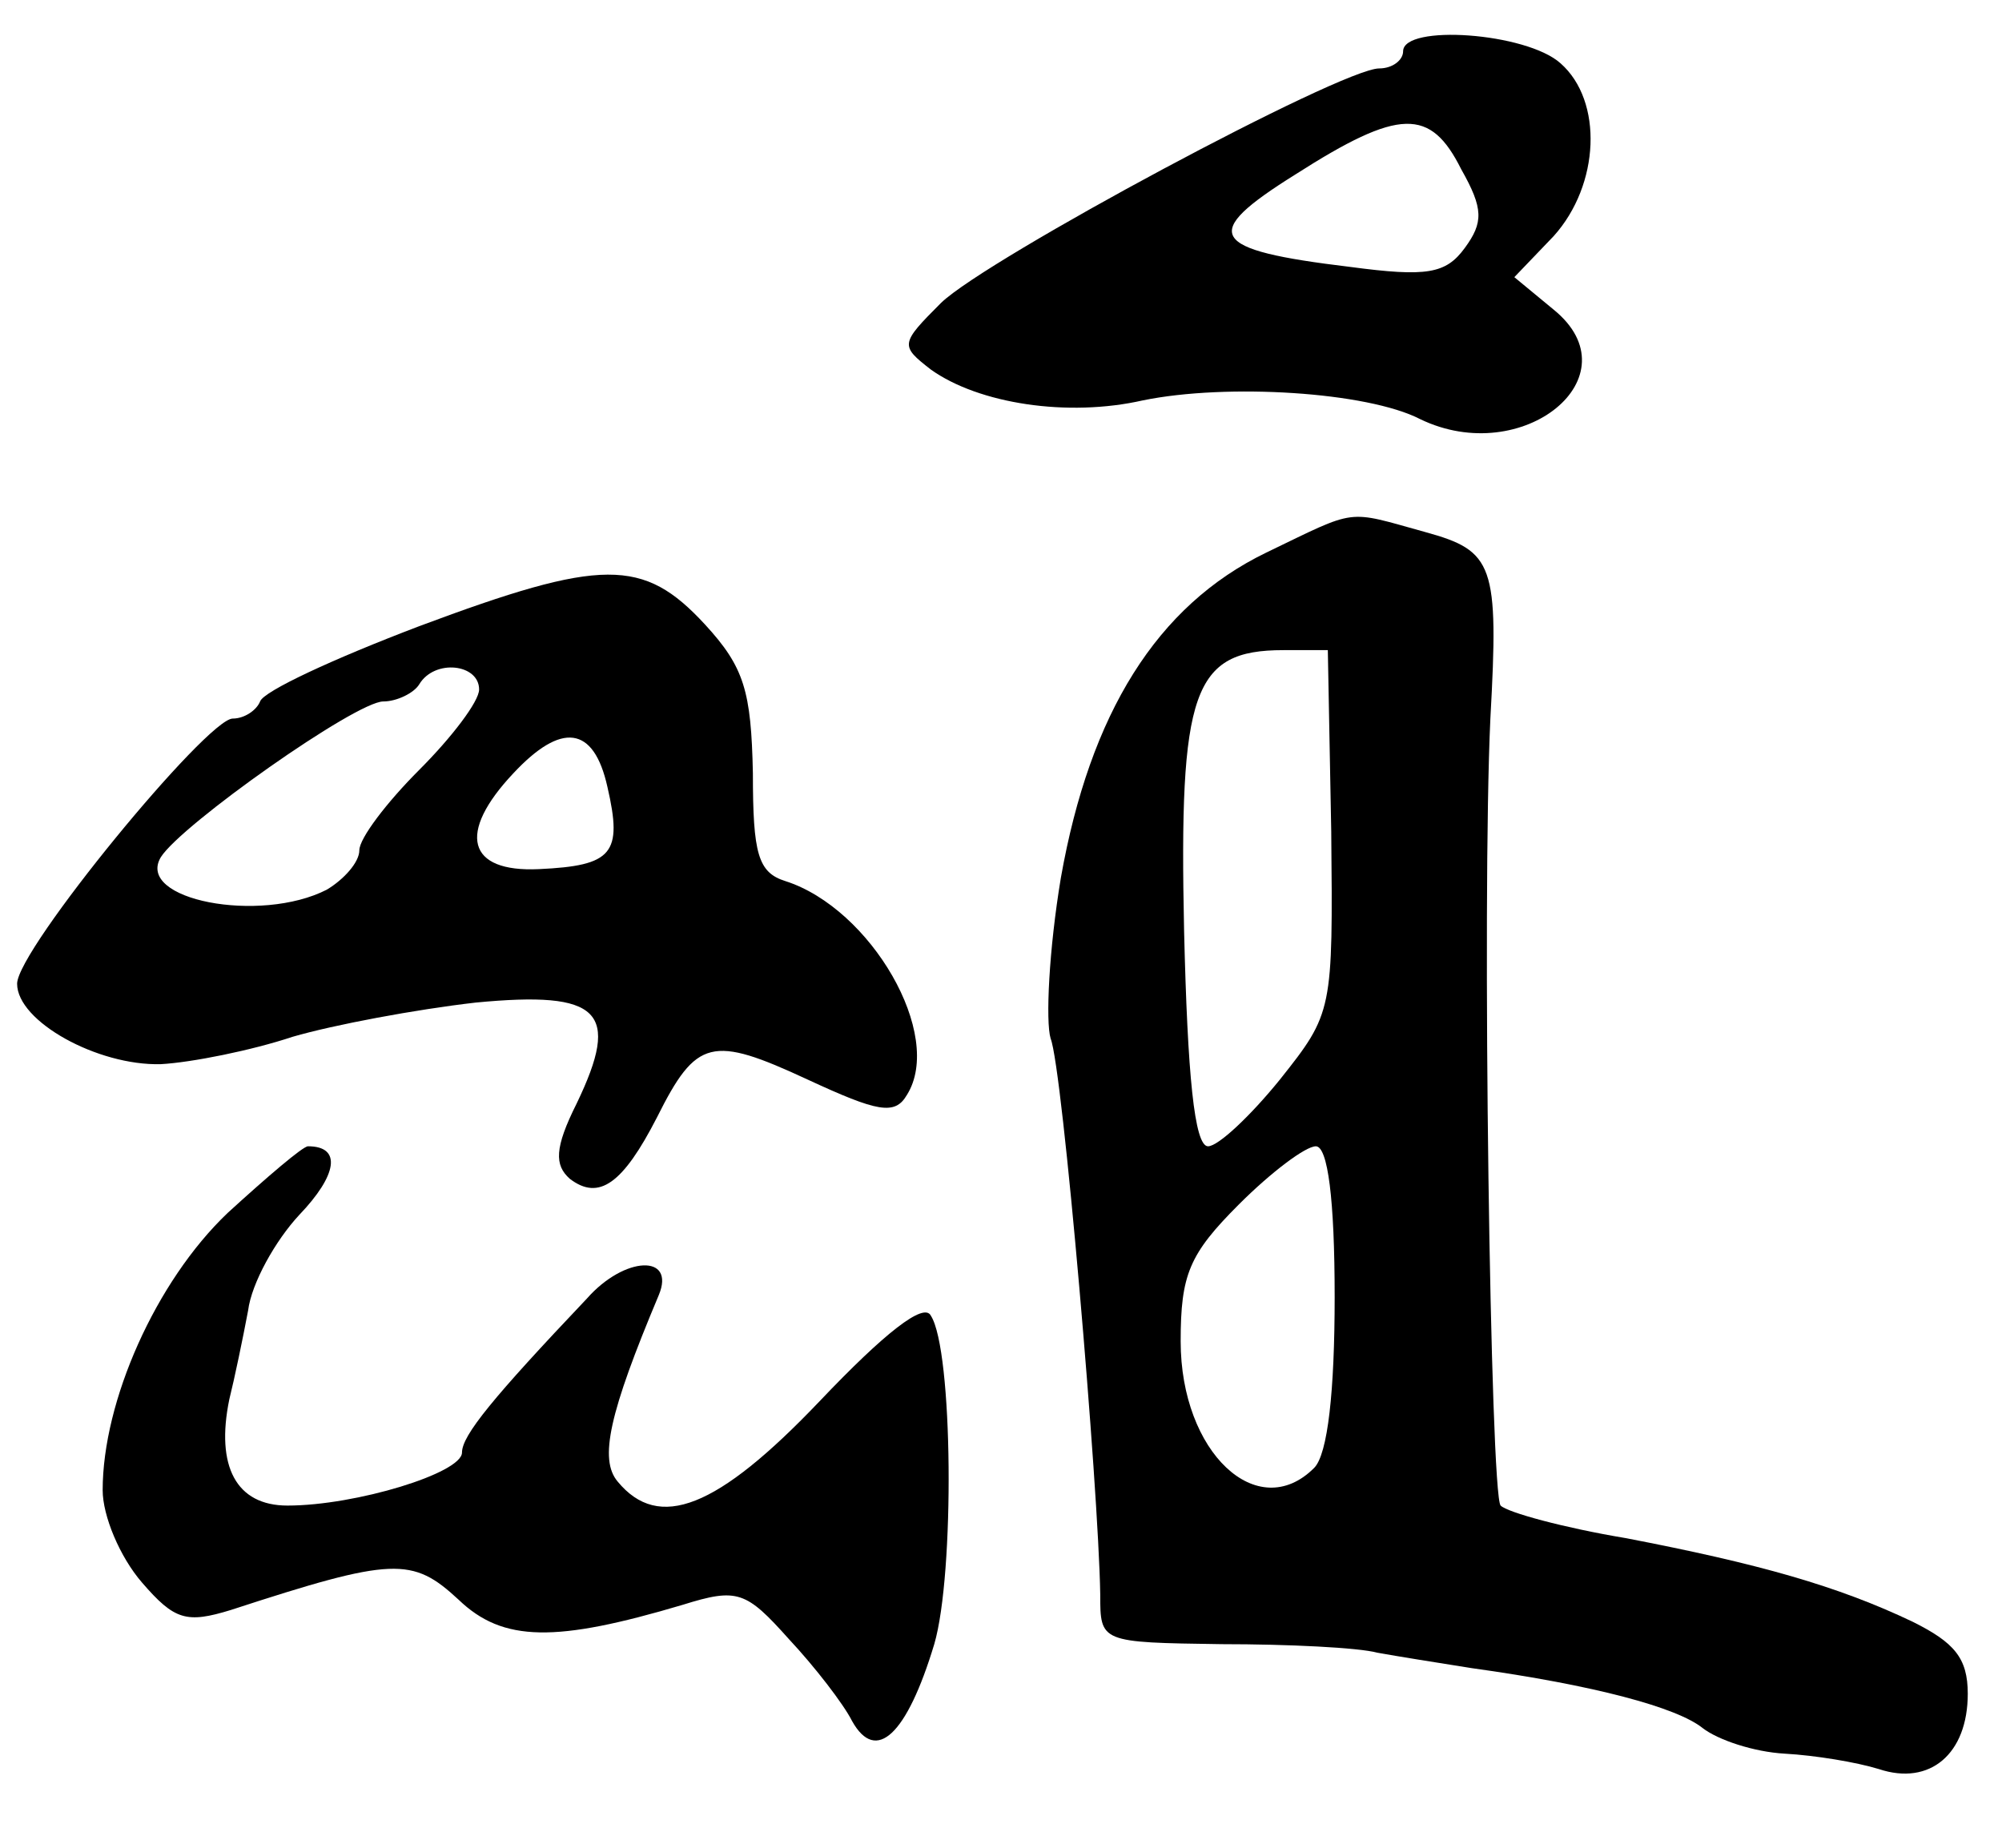 <?xml version="1.0" standalone="no"?>
<!DOCTYPE svg PUBLIC "-//W3C//DTD SVG 20010904//EN"
 "http://www.w3.org/TR/2001/REC-SVG-20010904/DTD/svg10.dtd">
<svg version="1.0" xmlns="http://www.w3.org/2000/svg"
 width="117pt" height="108pt" viewBox="0 0 117 108"
 preserveAspectRatio="xMidYMid meet">
<g transform="translate(0,108) scale(0.1,-0.1)"
fill="#000000" stroke="none">
<path d="M820 1050 c0 -5 -6 -10 -14 -10 -22 0 -229 -111 -256 -137 -24 -24
-24 -25 -6 -39 28 -20 80 -28 124 -18 49 10 131 5 162 -11 60 -29 126 25 78
64 l-23 19 23 24 c27 30 29 79 4 101 -20 18 -92 23 -92 7z m34 -69 c13 -23 13
-31 2 -46 -11 -15 -22 -17 -67 -11 -83 10 -88 19 -32 54 61 39 79 39 97 3z"/>
<path d="M740 757 c-64 -31 -103 -94 -120 -190 -7 -42 -9 -84 -6 -94 7 -17 28
-262 29 -325 0 -28 0 -28 71 -29 39 0 80 -2 91 -5 11 -2 36 -6 55 -9 72 -10
120 -23 135 -35 9 -7 30 -14 48 -15 18 -1 42 -5 55 -9 30 -10 52 9 52 44 0 21
-8 30 -32 42 -44 21 -90 34 -168 49 -36 6 -69 15 -73 19 -6 6 -11 353 -6 460
5 90 2 98 -38 109 -47 13 -39 14 -93 -12z m38 -163 c1 -105 1 -106 -30 -145
-17 -21 -36 -39 -42 -39 -8 0 -12 42 -14 126 -3 140 5 164 58 164 l26 0 2
-106z m2 -272 c0 -55 -4 -92 -12 -100 -33 -33 -78 9 -78 74 0 39 5 51 34 80
19 19 39 34 45 34 7 0 11 -31 11 -88z"/>
<path d="M245 714 c-50 -19 -91 -38 -93 -44 -2 -5 -9 -10 -16 -10 -15 0 -126
-135 -126 -155 0 -22 47 -48 84 -47 18 1 53 8 77 16 24 7 72 16 107 20 73 7
85 -5 59 -59 -13 -26 -13 -36 -4 -44 17 -13 31 -3 51 36 23 46 32 48 88 22 41
-19 51 -21 58 -9 22 35 -21 109 -71 125 -16 5 -19 16 -19 63 -1 48 -5 62 -28
87 -36 39 -60 39 -167 -1z m35 -37 c0 -7 -16 -28 -35 -47 -19 -19 -35 -40 -35
-47 0 -7 -9 -17 -19 -23 -39 -20 -112 -6 -97 19 12 19 114 91 130 91 8 0 18 5
21 10 9 15 35 12 35 -3z m75 -57 c9 -39 3 -46 -40 -48 -42 -2 -48 21 -15 56
28 30 47 28 55 -8z"/>
<path d="M133 371 c-42 -40 -73 -110 -73 -162 0 -15 10 -39 23 -54 19 -22 26
-24 52 -16 95 31 106 31 133 6 26 -25 57 -25 131 -3 32 10 37 8 62 -20 15 -16
32 -38 37 -48 14 -25 32 -8 48 45 12 41 11 172 -2 192 -4 8 -27 -10 -65 -50
-60 -63 -94 -76 -118 -47 -11 13 -5 40 24 109 10 24 -20 23 -42 -2 -55 -58
-73 -80 -73 -90 0 -12 -62 -31 -102 -31 -30 0 -42 23 -34 62 3 12 8 36 11 52
2 16 16 41 30 56 22 23 25 40 5 40 -3 0 -24 -18 -47 -39z"/>
</g>
</svg>
